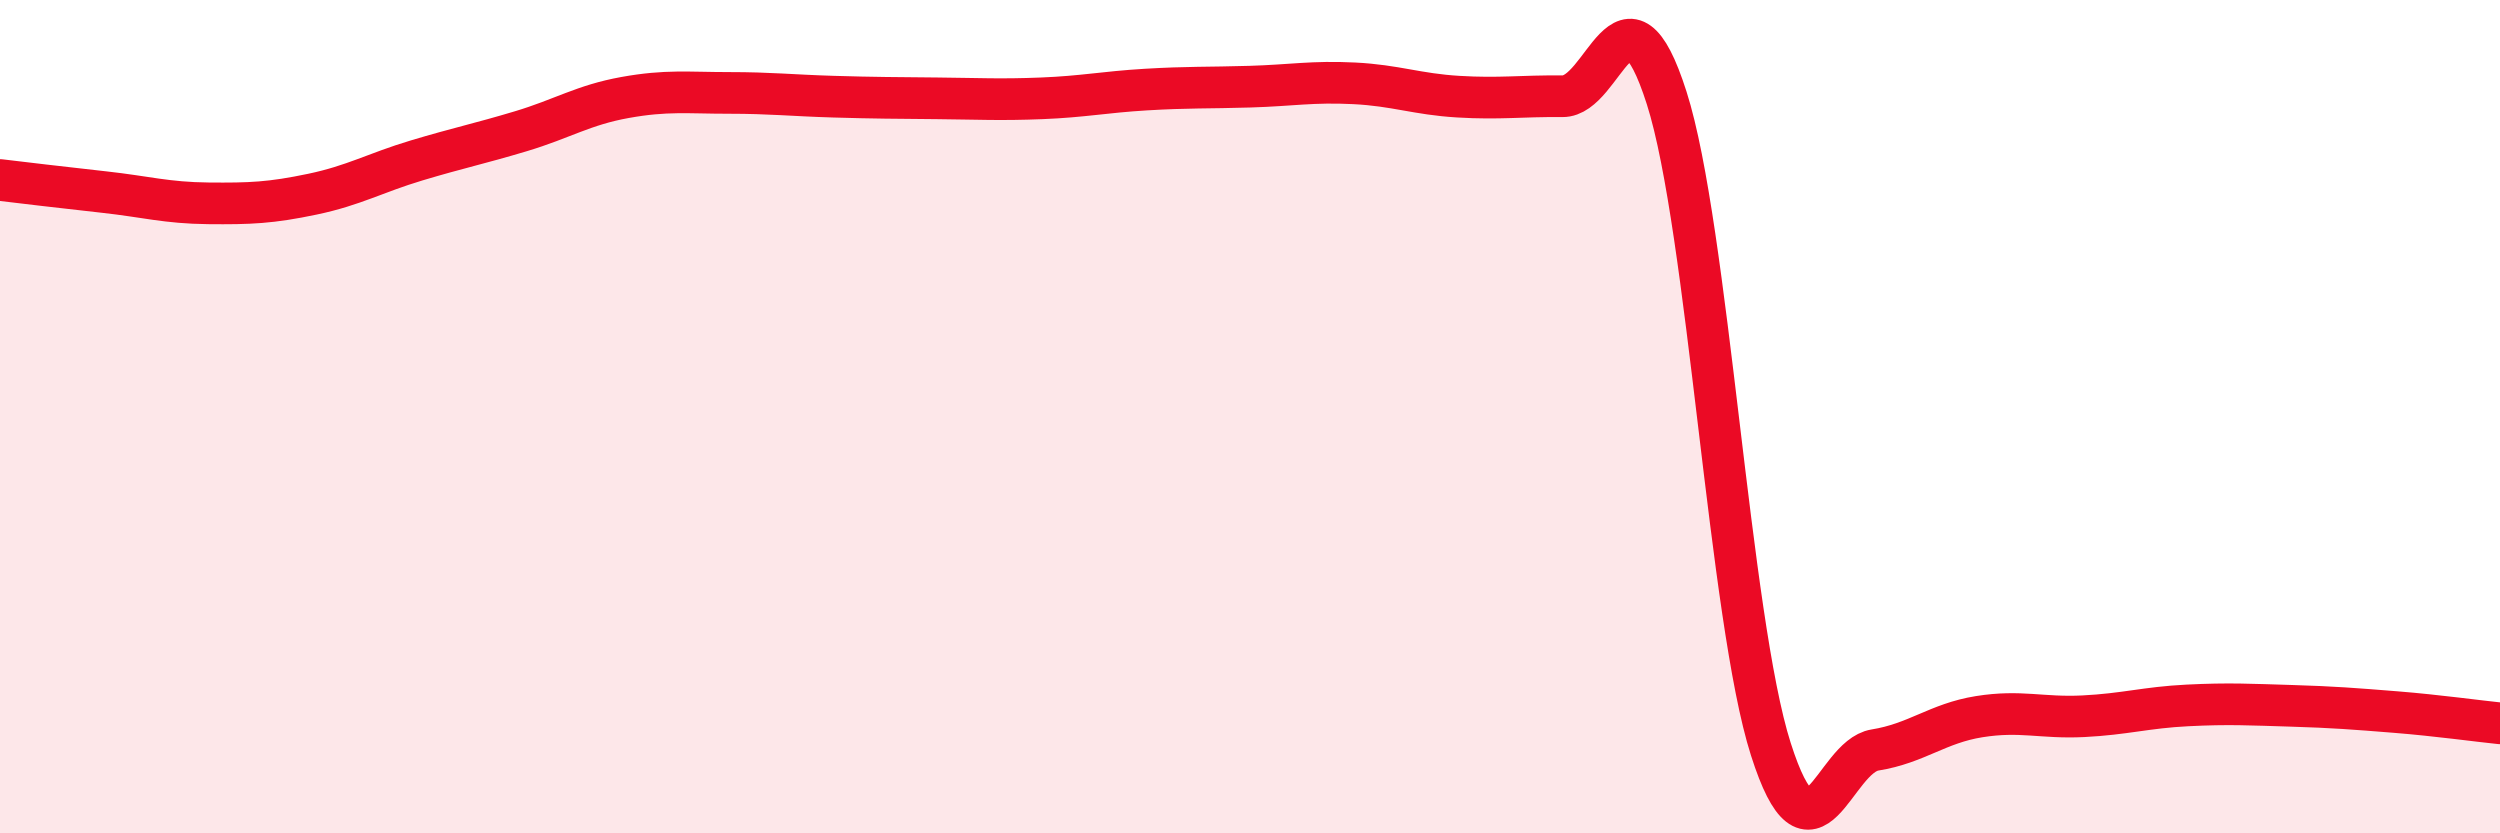 
    <svg width="60" height="20" viewBox="0 0 60 20" xmlns="http://www.w3.org/2000/svg">
      <path
        d="M 0,4.32 C 0.5,4.38 1.5,4.5 2.5,4.61 C 3.5,4.72 4,4.87 5,4.88 C 6,4.89 6.5,4.87 7.5,4.66 C 8.5,4.45 9,4.15 10,3.85 C 11,3.55 11.5,3.45 12.5,3.15 C 13.5,2.85 14,2.52 15,2.34 C 16,2.16 16.5,2.23 17.5,2.23 C 18.5,2.23 19,2.29 20,2.32 C 21,2.35 21.5,2.35 22.5,2.36 C 23.5,2.37 24,2.4 25,2.36 C 26,2.32 26.5,2.21 27.5,2.15 C 28.5,2.09 29,2.11 30,2.08 C 31,2.05 31.5,1.95 32.5,2 C 33.5,2.05 34,2.26 35,2.32 C 36,2.38 36.5,2.3 37.5,2.31 C 38.5,2.32 39,-0.78 40,2.35 C 41,5.48 41.5,14.85 42.5,17.98 C 43.5,21.11 44,18.16 45,18 C 46,17.84 46.5,17.36 47.5,17.2 C 48.5,17.04 49,17.24 50,17.19 C 51,17.14 51.5,16.98 52.5,16.93 C 53.5,16.88 54,16.91 55,16.94 C 56,16.97 56.5,17.01 57.5,17.09 C 58.5,17.17 59.5,17.31 60,17.36L60 20L0 20Z"
        fill="#EB0A25"
        opacity="0.1"
        stroke-linecap="round"
        stroke-linejoin="round"
      />
      <path
        d="M 0,4.32 C 0.5,4.38 1.5,4.5 2.5,4.61 C 3.5,4.72 4,4.87 5,4.88 C 6,4.89 6.5,4.87 7.5,4.66 C 8.5,4.45 9,4.15 10,3.85 C 11,3.55 11.5,3.45 12.5,3.15 C 13.5,2.85 14,2.52 15,2.34 C 16,2.16 16.5,2.23 17.5,2.23 C 18.5,2.23 19,2.29 20,2.32 C 21,2.35 21.5,2.35 22.5,2.36 C 23.5,2.37 24,2.4 25,2.36 C 26,2.32 26.5,2.21 27.5,2.15 C 28.5,2.09 29,2.11 30,2.08 C 31,2.05 31.5,1.95 32.5,2 C 33.5,2.05 34,2.26 35,2.32 C 36,2.38 36.5,2.3 37.5,2.31 C 38.5,2.32 39,-0.78 40,2.35 C 41,5.48 41.5,14.85 42.5,17.98 C 43.5,21.11 44,18.16 45,18 C 46,17.84 46.5,17.36 47.5,17.2 C 48.5,17.04 49,17.24 50,17.19 C 51,17.14 51.5,16.98 52.5,16.93 C 53.5,16.88 54,16.91 55,16.94 C 56,16.97 56.5,17.01 57.5,17.09 C 58.5,17.17 59.5,17.31 60,17.36"
        stroke="#EB0A25"
        stroke-width="1"
        fill="none"
        stroke-linecap="round"
        stroke-linejoin="round"
      />
    </svg>
  